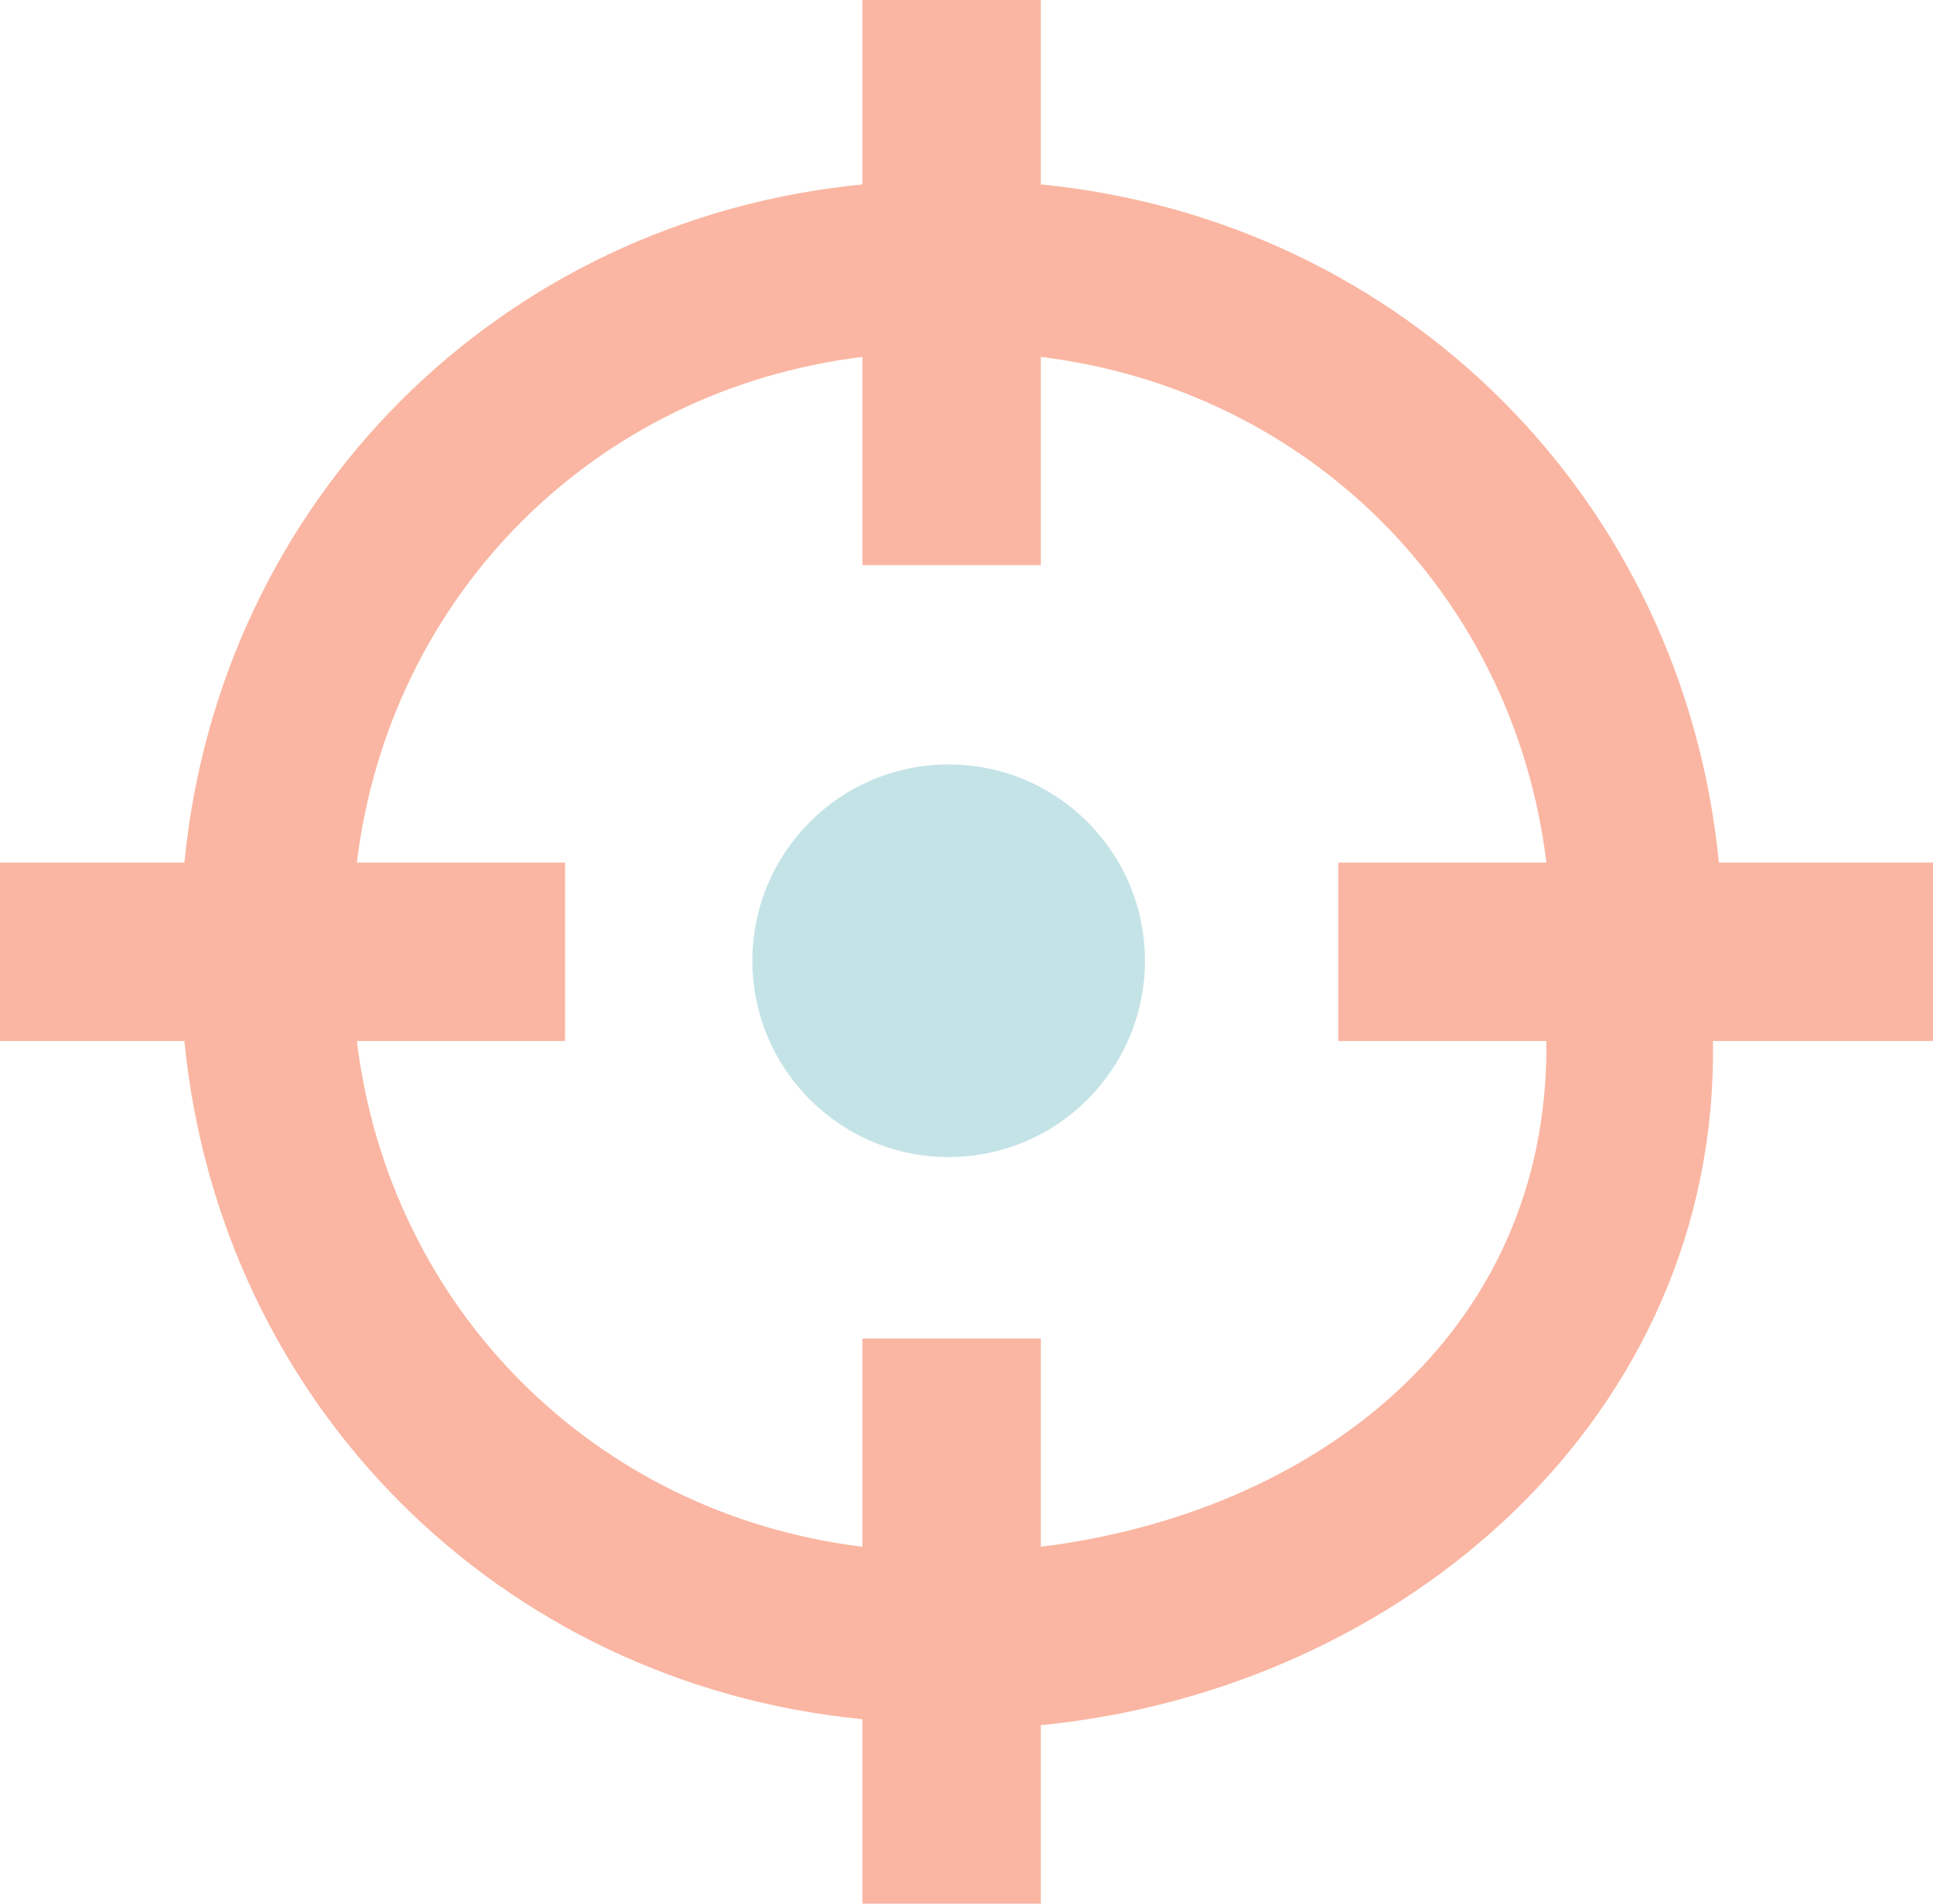 <?xml version="1.0" encoding="utf-8"?>
<!-- Generator: Adobe Illustrator 21.0.2, SVG Export Plug-In . SVG Version: 6.00 Build 0)  -->
<svg version="1.1" id="Isolation_Mode" xmlns="http://www.w3.org/2000/svg" xmlns:xlink="http://www.w3.org/1999/xlink" x="0px"
	 y="0px" width="65px" height="64px" viewBox="0 0 65 64" style="enable-background:new 0 0 65 64;" xml:space="preserve">
<style type="text/css">
	.st0{fill:#C4E3E7;}
	.st1{fill:#FAB6A2;}
</style>
<circle class="st0" cx="31.9" cy="32.3" r="6.6"/>
<path class="st1" d="M57.8,29C56.6,16.8,47.2,7.4,35,6.2V0h-6v6.2C16.8,7.4,7.4,16.8,6.2,29H0v6h6.2C7.4,47.2,16.8,56.6,29,57.8V64
	h6v-6c12.2-1.2,22.8-10.4,22.6-23l0,0H65v-6H57.8z M52,35c0.1,10-8,15.9-17,17v-7h-6v7c-9-1.1-15.9-8-17-17h7v-6h-7
	c1.1-9,8-15.9,17-17v7h6v-7c9,1.1,15.9,8,17,17h-7v6H52z"/>
</svg>
